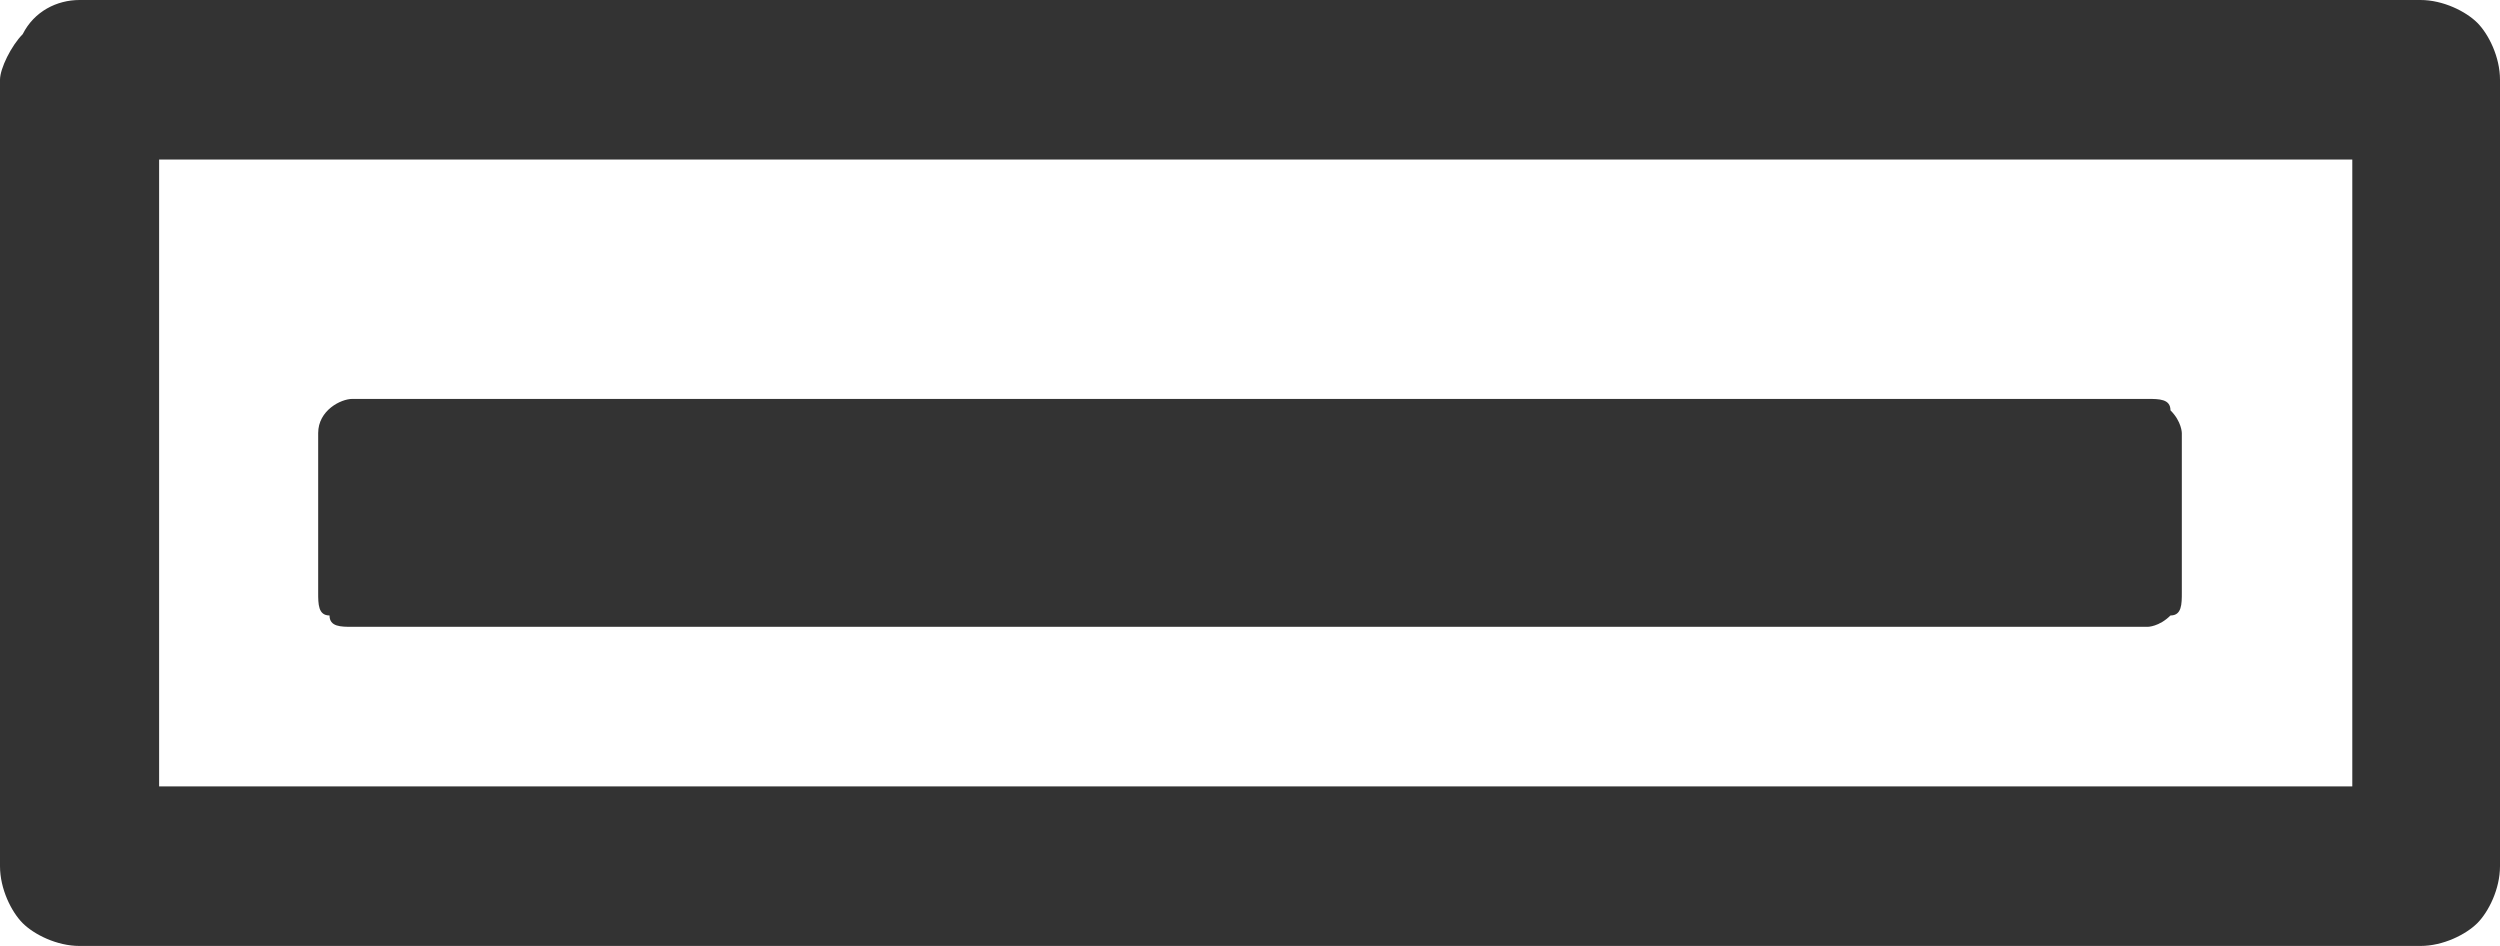 <svg width="37" height="14" viewBox="0 0 37 14" fill="none" xmlns="http://www.w3.org/2000/svg">
<g clip-path="url(#clip0_5669_2429)">
<path d="M5.214 9.277C5.045 9.277 4.877 9.277 4.877 9.109C4.709 9.109 4.709 8.94 4.709 8.771V6.41C4.709 6.073 5.045 5.904 5.214 5.904H31.786C31.954 5.904 32.123 5.904 32.123 6.073C32.291 6.241 32.291 6.41 32.291 6.41V8.771C32.291 8.94 32.291 9.109 32.123 9.109C31.954 9.277 31.786 9.277 31.786 9.277H5.214Z" fill="#333333"/>
<path d="M0 12.819C0 13.157 0.168 13.494 0.336 13.663C0.505 13.831 0.841 14 1.177 14H35.823C36.159 14 36.495 13.831 36.664 13.663C36.832 13.494 37 13.157 37 12.819V1.181C37 0.843 36.832 0.506 36.664 0.337C36.495 0.169 36.159 0 35.823 0H1.177C0.841 0 0.505 0.169 0.336 0.506C0.168 0.675 0 1.012 0 1.181V12.819ZM2.355 2.361H34.814V11.639H2.355V2.361Z" fill="#333333"/>
</g>
<defs>
<clipPath id="clip0_5669_2429">
<rect width="37" height="14" fill="white" transform="matrix(1 0 0 -1 0 14)"/>
</clipPath>
</defs>
</svg>
